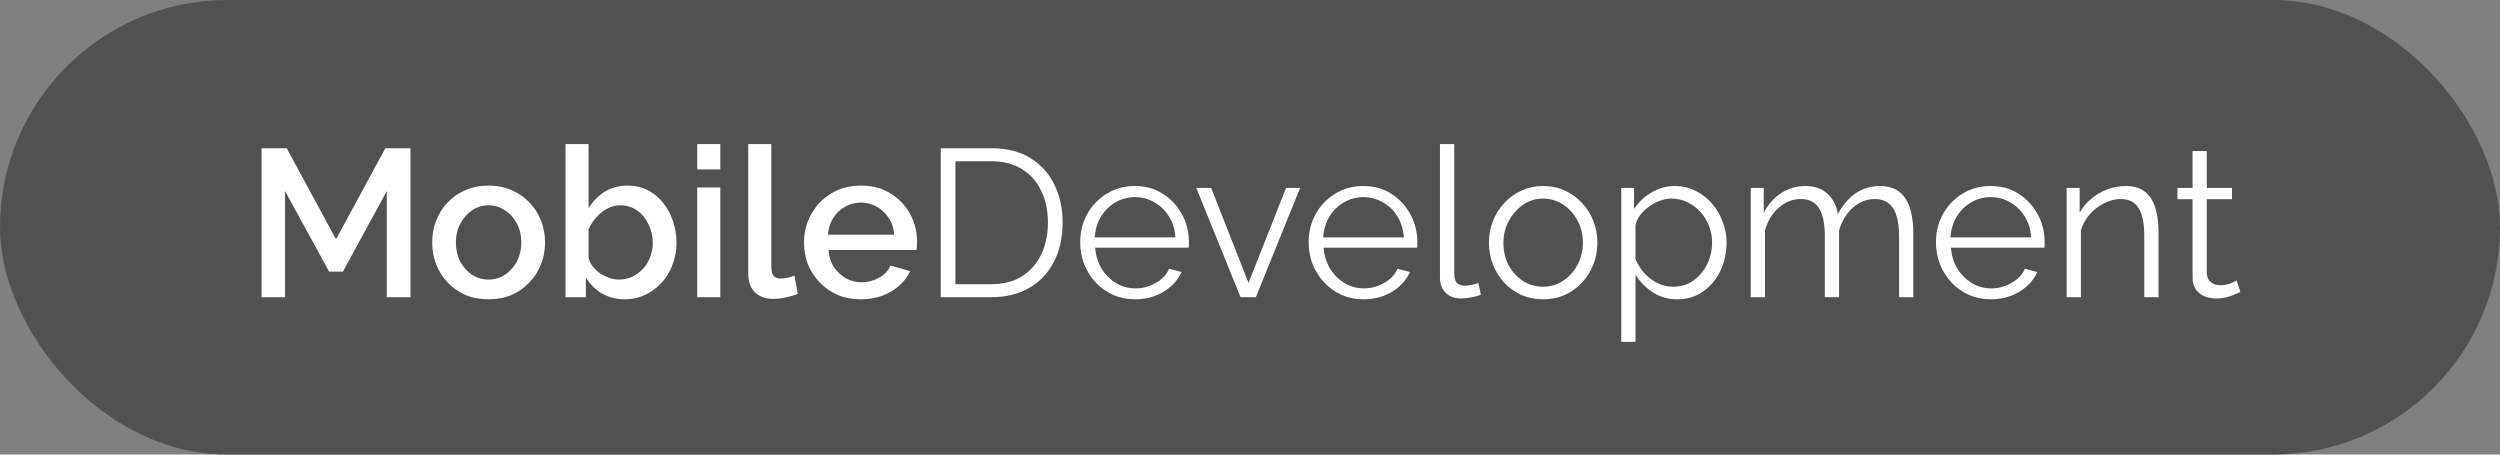 <svg width="143" height="26" viewBox="0 0 143 26" fill="none" xmlns="http://www.w3.org/2000/svg">
    <rect x="0" y="0" width="143" height="26" fill="#808080" stroke="none"/>
    <rect width="143" height="26" rx="13" fill="#515151"/>
    <path d="M22.124 17V10.928L19.616 15.536H18.824L16.304 10.928V17H14.96V8.48H16.4L19.22 13.688L22.04 8.48H23.48V17H22.124Z" fill="white"/>
    <path d="M27.948 17.12C27.452 17.12 27.008 17.036 26.616 16.868C26.224 16.692 25.884 16.452 25.596 16.148C25.316 15.844 25.1 15.5 24.948 15.116C24.796 14.724 24.72 14.308 24.72 13.868C24.72 13.428 24.796 13.012 24.948 12.62C25.1 12.228 25.316 11.884 25.596 11.588C25.884 11.284 26.224 11.048 26.616 10.88C27.016 10.704 27.46 10.616 27.948 10.616C28.436 10.616 28.876 10.704 29.268 10.88C29.668 11.048 30.008 11.284 30.288 11.588C30.576 11.884 30.796 12.228 30.948 12.62C31.1 13.012 31.176 13.428 31.176 13.868C31.176 14.308 31.1 14.724 30.948 15.116C30.796 15.5 30.576 15.844 30.288 16.148C30.008 16.452 29.668 16.692 29.268 16.868C28.876 17.036 28.436 17.12 27.948 17.12ZM26.076 13.88C26.076 14.28 26.16 14.64 26.328 14.96C26.496 15.28 26.72 15.532 27 15.716C27.28 15.9 27.596 15.992 27.948 15.992C28.292 15.992 28.604 15.9 28.884 15.716C29.172 15.524 29.4 15.268 29.568 14.948C29.736 14.62 29.82 14.26 29.82 13.868C29.82 13.468 29.736 13.108 29.568 12.788C29.4 12.468 29.172 12.216 28.884 12.032C28.604 11.84 28.292 11.744 27.948 11.744C27.596 11.744 27.28 11.84 27 12.032C26.72 12.224 26.496 12.48 26.328 12.8C26.16 13.112 26.076 13.472 26.076 13.88Z" fill="white"/>
    <path d="M35.731 17.12C35.251 17.12 34.815 17.008 34.423 16.784C34.039 16.552 33.735 16.244 33.511 15.86V17H32.347V8.24H33.667V11.912C33.915 11.512 34.223 11.196 34.591 10.964C34.967 10.732 35.407 10.616 35.911 10.616C36.327 10.616 36.707 10.704 37.051 10.88C37.395 11.056 37.687 11.296 37.927 11.6C38.175 11.904 38.363 12.252 38.491 12.644C38.627 13.036 38.695 13.452 38.695 13.892C38.695 14.332 38.619 14.748 38.467 15.14C38.323 15.532 38.115 15.876 37.843 16.172C37.571 16.468 37.255 16.7 36.895 16.868C36.543 17.036 36.155 17.12 35.731 17.12ZM35.383 15.992C35.671 15.992 35.935 15.936 36.175 15.824C36.415 15.704 36.623 15.548 36.799 15.356C36.975 15.164 37.107 14.94 37.195 14.684C37.291 14.428 37.339 14.164 37.339 13.892C37.339 13.516 37.259 13.164 37.099 12.836C36.947 12.508 36.731 12.244 36.451 12.044C36.171 11.844 35.847 11.744 35.479 11.744C35.215 11.744 34.967 11.808 34.735 11.936C34.503 12.056 34.295 12.22 34.111 12.428C33.935 12.628 33.787 12.852 33.667 13.1V14.756C33.715 14.94 33.799 15.108 33.919 15.26C34.039 15.404 34.179 15.532 34.339 15.644C34.499 15.748 34.671 15.832 34.855 15.896C35.039 15.96 35.215 15.992 35.383 15.992Z" fill="white"/>
    <path d="M39.882 17V10.724H41.202V17H39.882ZM39.882 9.692V8.24H41.202V9.692H39.882Z" fill="white"/>
    <path d="M42.8 8.24H44.12V15.188C44.12 15.508 44.168 15.712 44.264 15.8C44.36 15.888 44.48 15.932 44.624 15.932C44.784 15.932 44.932 15.916 45.068 15.884C45.212 15.852 45.336 15.812 45.44 15.764L45.632 16.808C45.44 16.888 45.212 16.956 44.948 17.012C44.684 17.068 44.448 17.096 44.24 17.096C43.792 17.096 43.44 16.972 43.184 16.724C42.928 16.468 42.8 16.116 42.8 15.668V8.24Z" fill="white"/>
    <path d="M49.241 17.12C48.753 17.12 48.309 17.036 47.909 16.868C47.517 16.692 47.177 16.456 46.889 16.16C46.601 15.856 46.377 15.512 46.217 15.128C46.065 14.736 45.989 14.32 45.989 13.88C45.989 13.288 46.125 12.748 46.397 12.26C46.669 11.764 47.049 11.368 47.537 11.072C48.025 10.768 48.597 10.616 49.253 10.616C49.909 10.616 50.473 10.768 50.945 11.072C51.425 11.368 51.797 11.76 52.061 12.248C52.325 12.736 52.457 13.26 52.457 13.82C52.457 13.916 52.453 14.008 52.445 14.096C52.437 14.176 52.429 14.244 52.421 14.3H47.393C47.417 14.668 47.517 14.992 47.693 15.272C47.877 15.544 48.109 15.76 48.389 15.92C48.669 16.072 48.969 16.148 49.289 16.148C49.641 16.148 49.973 16.06 50.285 15.884C50.605 15.708 50.821 15.476 50.933 15.188L52.061 15.512C51.925 15.816 51.717 16.092 51.437 16.34C51.165 16.58 50.841 16.772 50.465 16.916C50.089 17.052 49.681 17.12 49.241 17.12ZM47.357 13.424H51.149C51.125 13.064 51.021 12.748 50.837 12.476C50.661 12.196 50.433 11.98 50.153 11.828C49.881 11.668 49.577 11.588 49.241 11.588C48.913 11.588 48.609 11.668 48.329 11.828C48.057 11.98 47.833 12.196 47.657 12.476C47.481 12.748 47.381 13.064 47.357 13.424Z" fill="white"/>
    <path d="M53.81 17V8.48H56.702C57.606 8.48 58.358 8.672 58.958 9.056C59.566 9.432 60.022 9.944 60.326 10.592C60.63 11.232 60.782 11.944 60.782 12.728C60.782 13.592 60.614 14.344 60.278 14.984C59.95 15.624 59.478 16.12 58.862 16.472C58.254 16.824 57.534 17 56.702 17H53.81ZM59.942 12.728C59.942 12.048 59.814 11.444 59.558 10.916C59.31 10.388 58.946 9.976 58.466 9.68C57.986 9.376 57.398 9.224 56.702 9.224H54.65V16.256H56.702C57.406 16.256 57.998 16.1 58.478 15.788C58.958 15.476 59.322 15.056 59.57 14.528C59.818 13.992 59.942 13.392 59.942 12.728Z" fill="white"/>
    <path d="M64.92 17.12C64.472 17.12 64.056 17.036 63.672 16.868C63.288 16.692 62.956 16.456 62.676 16.16C62.396 15.856 62.176 15.508 62.016 15.116C61.864 14.724 61.788 14.304 61.788 13.856C61.788 13.272 61.92 12.736 62.184 12.248C62.456 11.76 62.828 11.372 63.3 11.084C63.772 10.788 64.308 10.64 64.908 10.64C65.524 10.64 66.06 10.788 66.516 11.084C66.98 11.38 67.344 11.772 67.608 12.26C67.872 12.74 68.004 13.268 68.004 13.844C68.004 13.908 68.004 13.972 68.004 14.036C68.004 14.092 68 14.136 67.992 14.168H62.64C62.68 14.616 62.804 15.016 63.012 15.368C63.228 15.712 63.504 15.988 63.84 16.196C64.184 16.396 64.556 16.496 64.956 16.496C65.364 16.496 65.748 16.392 66.108 16.184C66.476 15.976 66.732 15.704 66.876 15.368L67.584 15.56C67.456 15.856 67.26 16.124 66.996 16.364C66.732 16.604 66.42 16.792 66.06 16.928C65.708 17.056 65.328 17.12 64.92 17.12ZM62.616 13.58H67.236C67.204 13.124 67.08 12.724 66.864 12.38C66.656 12.036 66.38 11.768 66.036 11.576C65.7 11.376 65.328 11.276 64.92 11.276C64.512 11.276 64.14 11.376 63.804 11.576C63.468 11.768 63.192 12.04 62.976 12.392C62.768 12.736 62.648 13.132 62.616 13.58Z" fill="white"/>
    <path d="M70.959 17L68.427 10.748H69.279L71.415 16.184L73.563 10.748H74.367L71.835 17H70.959Z" fill="white"/>
    <path d="M77.987 17.12C77.539 17.12 77.123 17.036 76.739 16.868C76.355 16.692 76.023 16.456 75.743 16.16C75.463 15.856 75.243 15.508 75.083 15.116C74.931 14.724 74.855 14.304 74.855 13.856C74.855 13.272 74.987 12.736 75.251 12.248C75.523 11.76 75.895 11.372 76.367 11.084C76.839 10.788 77.375 10.64 77.975 10.64C78.591 10.64 79.127 10.788 79.583 11.084C80.047 11.38 80.411 11.772 80.675 12.26C80.939 12.74 81.071 13.268 81.071 13.844C81.071 13.908 81.071 13.972 81.071 14.036C81.071 14.092 81.067 14.136 81.059 14.168H75.707C75.747 14.616 75.871 15.016 76.079 15.368C76.295 15.712 76.571 15.988 76.907 16.196C77.251 16.396 77.623 16.496 78.023 16.496C78.431 16.496 78.815 16.392 79.175 16.184C79.543 15.976 79.799 15.704 79.943 15.368L80.651 15.56C80.523 15.856 80.327 16.124 80.063 16.364C79.799 16.604 79.487 16.792 79.127 16.928C78.775 17.056 78.395 17.12 77.987 17.12ZM75.683 13.58H80.303C80.271 13.124 80.147 12.724 79.931 12.38C79.723 12.036 79.447 11.768 79.103 11.576C78.767 11.376 78.395 11.276 77.987 11.276C77.579 11.276 77.207 11.376 76.871 11.576C76.535 11.768 76.259 12.04 76.043 12.392C75.835 12.736 75.715 13.132 75.683 13.58Z" fill="white"/>
    <path d="M82.366 8.24H83.182V15.584C83.182 15.896 83.238 16.1 83.35 16.196C83.462 16.292 83.598 16.34 83.758 16.34C83.902 16.34 84.046 16.324 84.19 16.292C84.334 16.26 84.458 16.228 84.562 16.196L84.706 16.856C84.554 16.92 84.366 16.972 84.142 17.012C83.926 17.052 83.738 17.072 83.578 17.072C83.21 17.072 82.914 16.964 82.69 16.748C82.474 16.532 82.366 16.236 82.366 15.86V8.24Z" fill="white"/>
    <path d="M88.263 17.12C87.815 17.12 87.399 17.036 87.015 16.868C86.639 16.692 86.311 16.456 86.031 16.16C85.759 15.856 85.547 15.512 85.395 15.128C85.243 14.736 85.167 14.324 85.167 13.892C85.167 13.444 85.243 13.028 85.395 12.644C85.547 12.252 85.763 11.908 86.043 11.612C86.323 11.308 86.651 11.072 87.027 10.904C87.411 10.728 87.827 10.64 88.275 10.64C88.723 10.64 89.135 10.728 89.511 10.904C89.887 11.072 90.215 11.308 90.495 11.612C90.775 11.908 90.991 12.252 91.143 12.644C91.295 13.028 91.371 13.444 91.371 13.892C91.371 14.324 91.295 14.736 91.143 15.128C90.991 15.512 90.775 15.856 90.495 16.16C90.223 16.456 89.895 16.692 89.511 16.868C89.135 17.036 88.719 17.12 88.263 17.12ZM85.995 13.904C85.995 14.368 86.095 14.792 86.295 15.176C86.503 15.552 86.779 15.852 87.123 16.076C87.467 16.292 87.847 16.4 88.263 16.4C88.679 16.4 89.059 16.288 89.403 16.064C89.747 15.84 90.023 15.536 90.231 15.152C90.439 14.76 90.543 14.336 90.543 13.88C90.543 13.416 90.439 12.992 90.231 12.608C90.023 12.224 89.747 11.92 89.403 11.696C89.059 11.472 88.679 11.36 88.263 11.36C87.847 11.36 87.467 11.476 87.123 11.708C86.787 11.94 86.515 12.248 86.307 12.632C86.099 13.008 85.995 13.432 85.995 13.904Z" fill="white"/>
    <path d="M95.928 17.12C95.408 17.12 94.94 16.984 94.524 16.712C94.116 16.44 93.792 16.104 93.552 15.704V19.556H92.736V10.748H93.468V11.96C93.716 11.568 94.048 11.252 94.464 11.012C94.88 10.764 95.324 10.64 95.796 10.64C96.228 10.64 96.624 10.732 96.984 10.916C97.344 11.092 97.656 11.332 97.92 11.636C98.184 11.94 98.388 12.288 98.532 12.68C98.684 13.064 98.76 13.464 98.76 13.88C98.76 14.464 98.64 15.004 98.4 15.5C98.168 15.988 97.84 16.38 97.416 16.676C96.992 16.972 96.496 17.12 95.928 17.12ZM95.7 16.4C96.044 16.4 96.352 16.332 96.624 16.196C96.896 16.052 97.128 15.86 97.32 15.62C97.52 15.38 97.672 15.112 97.776 14.816C97.88 14.512 97.932 14.2 97.932 13.88C97.932 13.544 97.872 13.224 97.752 12.92C97.64 12.616 97.476 12.348 97.26 12.116C97.044 11.884 96.796 11.7 96.516 11.564C96.236 11.428 95.932 11.36 95.604 11.36C95.396 11.36 95.18 11.4 94.956 11.48C94.732 11.56 94.516 11.676 94.308 11.828C94.108 11.972 93.94 12.136 93.804 12.32C93.668 12.504 93.584 12.7 93.552 12.908V14.828C93.68 15.124 93.852 15.392 94.068 15.632C94.284 15.864 94.532 16.052 94.812 16.196C95.1 16.332 95.396 16.4 95.7 16.4Z" fill="white"/>
    <path d="M109.442 17H108.626V13.508C108.626 12.78 108.51 12.244 108.278 11.9C108.046 11.556 107.702 11.384 107.246 11.384C106.774 11.384 106.35 11.552 105.974 11.888C105.606 12.224 105.346 12.656 105.194 13.184V17H104.378V13.508C104.378 12.772 104.266 12.236 104.042 11.9C103.818 11.556 103.474 11.384 103.01 11.384C102.546 11.384 102.126 11.548 101.75 11.876C101.374 12.204 101.11 12.636 100.958 13.172V17H100.142V10.748H100.886V12.164C101.15 11.676 101.486 11.3 101.894 11.036C102.31 10.772 102.77 10.64 103.274 10.64C103.794 10.64 104.214 10.788 104.534 11.084C104.854 11.38 105.05 11.768 105.122 12.248C105.41 11.72 105.754 11.32 106.154 11.048C106.562 10.776 107.022 10.64 107.534 10.64C107.886 10.64 108.182 10.704 108.422 10.832C108.67 10.96 108.866 11.144 109.01 11.384C109.162 11.616 109.27 11.9 109.334 12.236C109.406 12.564 109.442 12.932 109.442 13.34V17Z" fill="white"/>
    <path d="M113.869 17.12C113.421 17.12 113.005 17.036 112.621 16.868C112.237 16.692 111.905 16.456 111.625 16.16C111.345 15.856 111.125 15.508 110.965 15.116C110.813 14.724 110.737 14.304 110.737 13.856C110.737 13.272 110.869 12.736 111.133 12.248C111.405 11.76 111.777 11.372 112.249 11.084C112.721 10.788 113.257 10.64 113.857 10.64C114.473 10.64 115.009 10.788 115.465 11.084C115.929 11.38 116.293 11.772 116.557 12.26C116.821 12.74 116.953 13.268 116.953 13.844C116.953 13.908 116.953 13.972 116.953 14.036C116.953 14.092 116.949 14.136 116.941 14.168H111.589C111.629 14.616 111.753 15.016 111.961 15.368C112.177 15.712 112.453 15.988 112.789 16.196C113.133 16.396 113.505 16.496 113.905 16.496C114.313 16.496 114.697 16.392 115.057 16.184C115.425 15.976 115.681 15.704 115.825 15.368L116.533 15.56C116.405 15.856 116.209 16.124 115.945 16.364C115.681 16.604 115.369 16.792 115.009 16.928C114.657 17.056 114.277 17.12 113.869 17.12ZM111.565 13.58H116.185C116.153 13.124 116.029 12.724 115.813 12.38C115.605 12.036 115.329 11.768 114.985 11.576C114.649 11.376 114.277 11.276 113.869 11.276C113.461 11.276 113.089 11.376 112.753 11.576C112.417 11.768 112.141 12.04 111.925 12.392C111.717 12.736 111.597 13.132 111.565 13.58Z" fill="white"/>
    <path d="M123.468 17H122.652V13.508C122.652 12.772 122.544 12.236 122.328 11.9C122.112 11.556 121.772 11.384 121.308 11.384C120.988 11.384 120.672 11.464 120.36 11.624C120.048 11.776 119.772 11.988 119.532 12.26C119.3 12.524 119.132 12.828 119.028 13.172V17H118.212V10.748H118.956V12.164C119.124 11.86 119.344 11.596 119.616 11.372C119.888 11.14 120.196 10.96 120.54 10.832C120.884 10.704 121.24 10.64 121.608 10.64C121.952 10.64 122.244 10.704 122.484 10.832C122.724 10.96 122.916 11.144 123.06 11.384C123.204 11.616 123.308 11.9 123.372 12.236C123.436 12.564 123.468 12.932 123.468 13.34V17Z" fill="white"/>
    <path d="M128.15 16.7C128.086 16.724 127.986 16.768 127.85 16.832C127.714 16.896 127.55 16.952 127.358 17C127.166 17.048 126.958 17.072 126.734 17.072C126.502 17.072 126.282 17.028 126.074 16.94C125.874 16.852 125.714 16.72 125.594 16.544C125.474 16.36 125.414 16.136 125.414 15.872V11.396H124.55V10.748H125.414V8.636H126.23V10.748H127.67V11.396H126.23V15.644C126.246 15.868 126.326 16.036 126.47 16.148C126.622 16.26 126.794 16.316 126.986 16.316C127.21 16.316 127.414 16.28 127.598 16.208C127.782 16.128 127.894 16.072 127.934 16.04L128.15 16.7Z" fill="white"/>
</svg>
